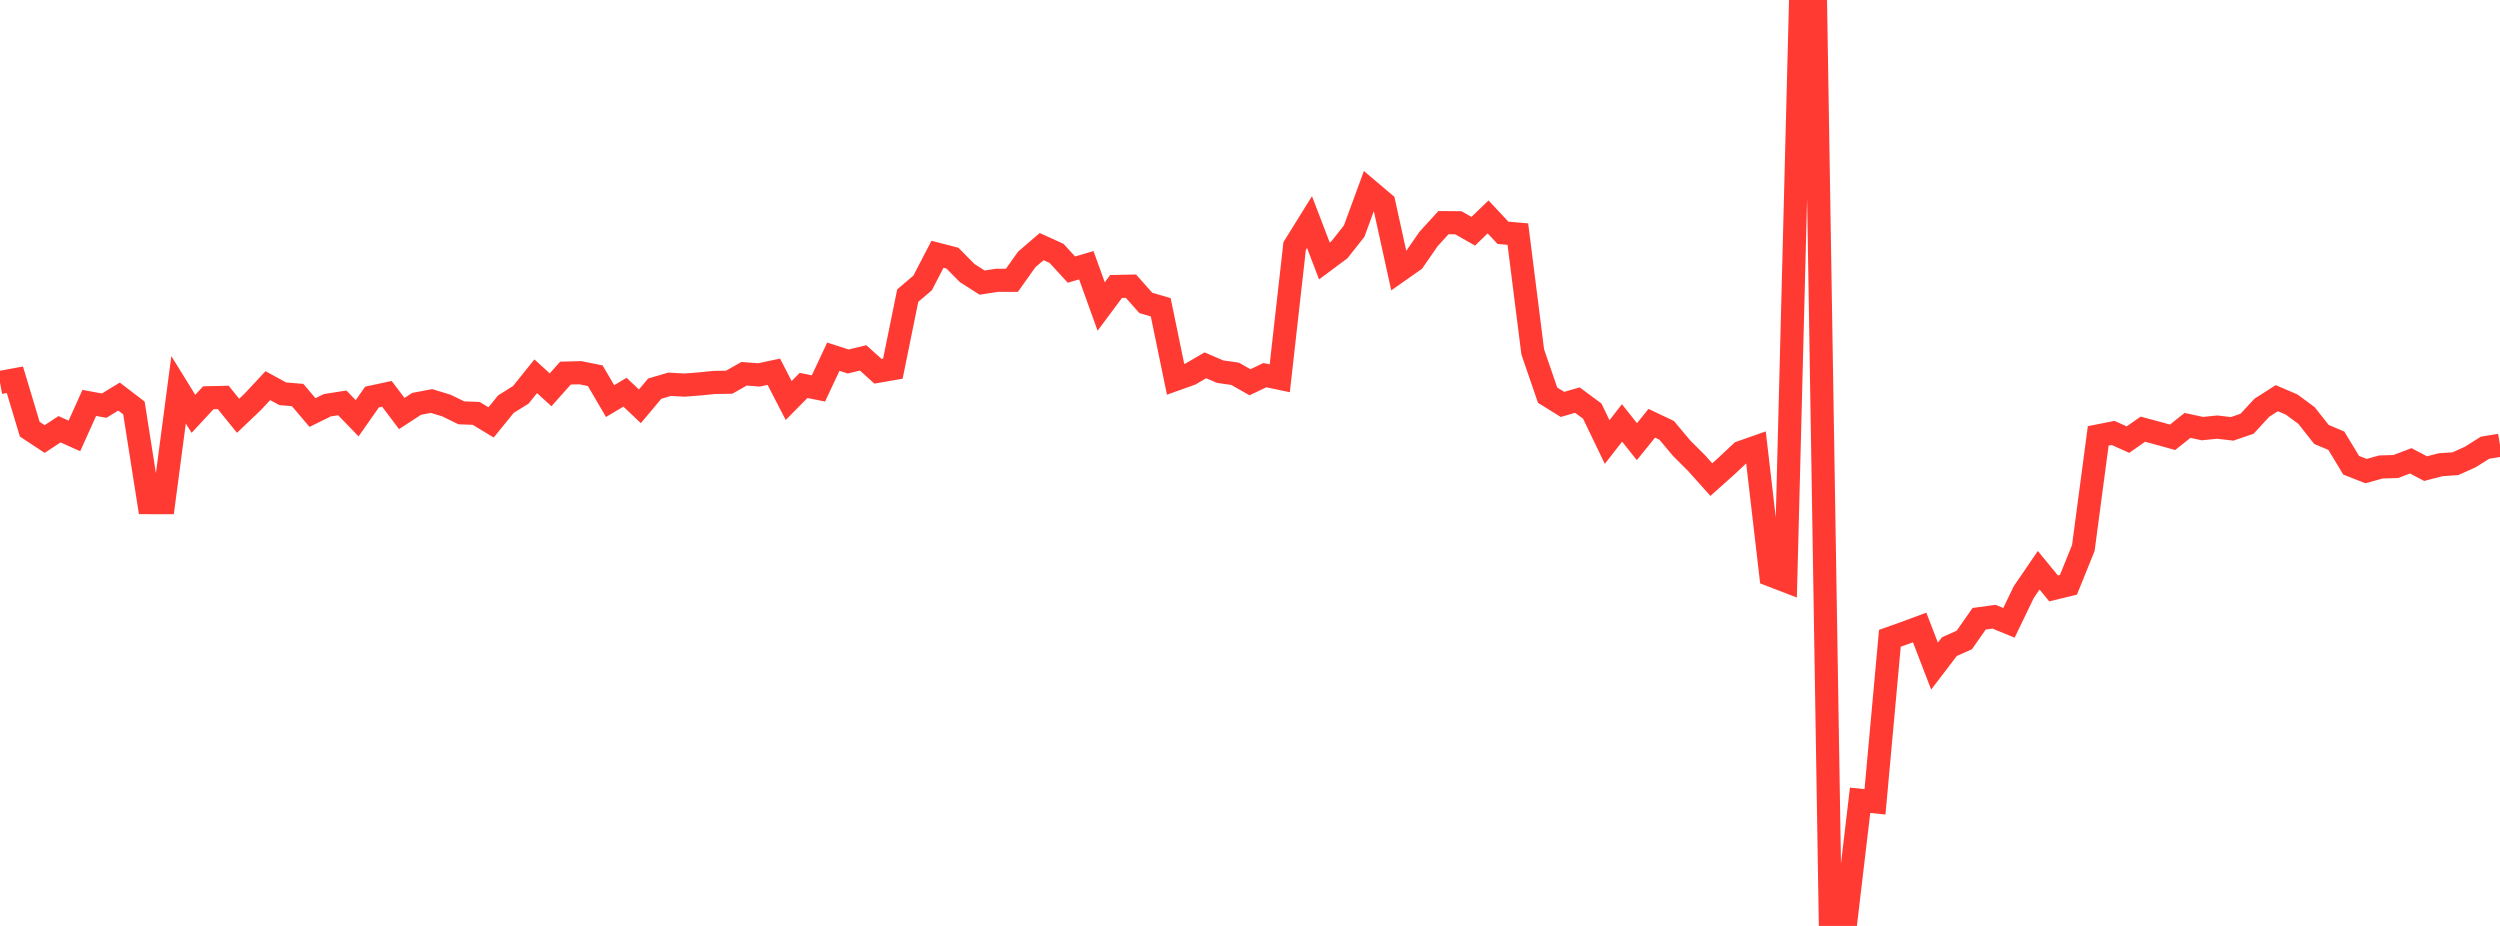 <?xml version="1.0" standalone="no"?>
<!DOCTYPE svg PUBLIC "-//W3C//DTD SVG 1.1//EN" "http://www.w3.org/Graphics/SVG/1.1/DTD/svg11.dtd">

<svg width="135" height="50" viewBox="0 0 135 50" preserveAspectRatio="none" 
  xmlns="http://www.w3.org/2000/svg"
  xmlns:xlink="http://www.w3.org/1999/xlink">


<polyline points="0.0, 20.656 0.804, 20.507 1.607, 23.176 2.411, 23.708 3.214, 23.179 4.018, 23.541 4.821, 21.757 5.625, 21.905 6.429, 21.415 7.232, 22.03 8.036, 27.14 8.839, 27.142 9.643, 21.049 10.446, 22.348 11.25, 21.479 12.054, 21.461 12.857, 22.453 13.661, 21.686 14.464, 20.825 15.268, 21.264 16.071, 21.331 16.875, 22.277 17.679, 21.882 18.482, 21.755 19.286, 22.586 20.089, 21.439 20.893, 21.266 21.696, 22.33 22.5, 21.807 23.304, 21.655 24.107, 21.899 24.911, 22.292 25.714, 22.323 26.518, 22.81 27.321, 21.822 28.125, 21.32 28.929, 20.318 29.732, 21.05 30.536, 20.147 31.339, 20.126 32.143, 20.289 32.946, 21.659 33.75, 21.179 34.554, 21.941 35.357, 20.986 36.161, 20.751 36.964, 20.795 37.768, 20.733 38.571, 20.652 39.375, 20.64 40.179, 20.184 40.982, 20.245 41.786, 20.074 42.589, 21.628 43.393, 20.814 44.196, 20.974 45.0, 19.262 45.804, 19.521 46.607, 19.325 47.411, 20.047 48.214, 19.908 49.018, 15.962 49.821, 15.279 50.625, 13.731 51.429, 13.939 52.232, 14.749 53.036, 15.261 53.839, 15.136 54.643, 15.136 55.446, 14.007 56.25, 13.317 57.054, 13.683 57.857, 14.558 58.661, 14.323 59.464, 16.552 60.268, 15.47 61.071, 15.453 61.875, 16.358 62.679, 16.592 63.482, 20.484 64.286, 20.197 65.089, 19.727 65.893, 20.071 66.696, 20.185 67.5, 20.642 68.304, 20.258 69.107, 20.427 69.911, 13.284 70.714, 11.993 71.518, 14.094 72.321, 13.497 73.125, 12.481 73.929, 10.289 74.732, 10.969 75.536, 14.63 76.339, 14.066 77.143, 12.904 77.946, 12.023 78.75, 12.029 79.554, 12.488 80.357, 11.714 81.161, 12.572 81.964, 12.641 82.768, 19.003 83.571, 21.339 84.375, 21.838 85.179, 21.605 85.982, 22.2 86.786, 23.87 87.589, 22.838 88.393, 23.849 89.196, 22.856 90.0, 23.239 90.804, 24.198 91.607, 24.999 92.411, 25.897 93.214, 25.181 94.018, 24.427 94.821, 24.145 95.625, 31.056 96.429, 31.366 97.232, 0.0 98.036, 0.062 98.839, 49.807 99.643, 50.0 100.446, 43.215 101.25, 43.298 102.054, 34.467 102.857, 34.182 103.661, 33.884 104.464, 35.97 105.268, 34.917 106.071, 34.56 106.875, 33.412 107.679, 33.303 108.482, 33.634 109.286, 31.968 110.089, 30.793 110.893, 31.774 111.696, 31.579 112.5, 29.591 113.304, 23.539 114.107, 23.379 114.911, 23.739 115.714, 23.176 116.518, 23.391 117.321, 23.614 118.125, 22.971 118.929, 23.145 119.732, 23.064 120.536, 23.158 121.339, 22.884 122.143, 22.016 122.946, 21.502 123.75, 21.845 124.554, 22.44 125.357, 23.459 126.161, 23.799 126.964, 25.124 127.768, 25.439 128.571, 25.216 129.375, 25.192 130.179, 24.884 130.982, 25.306 131.786, 25.096 132.589, 25.04 133.393, 24.679 134.196, 24.175 135.0, 24.045" fill="none" stroke="#ff3a33" stroke-width="1.25"/>

</svg>